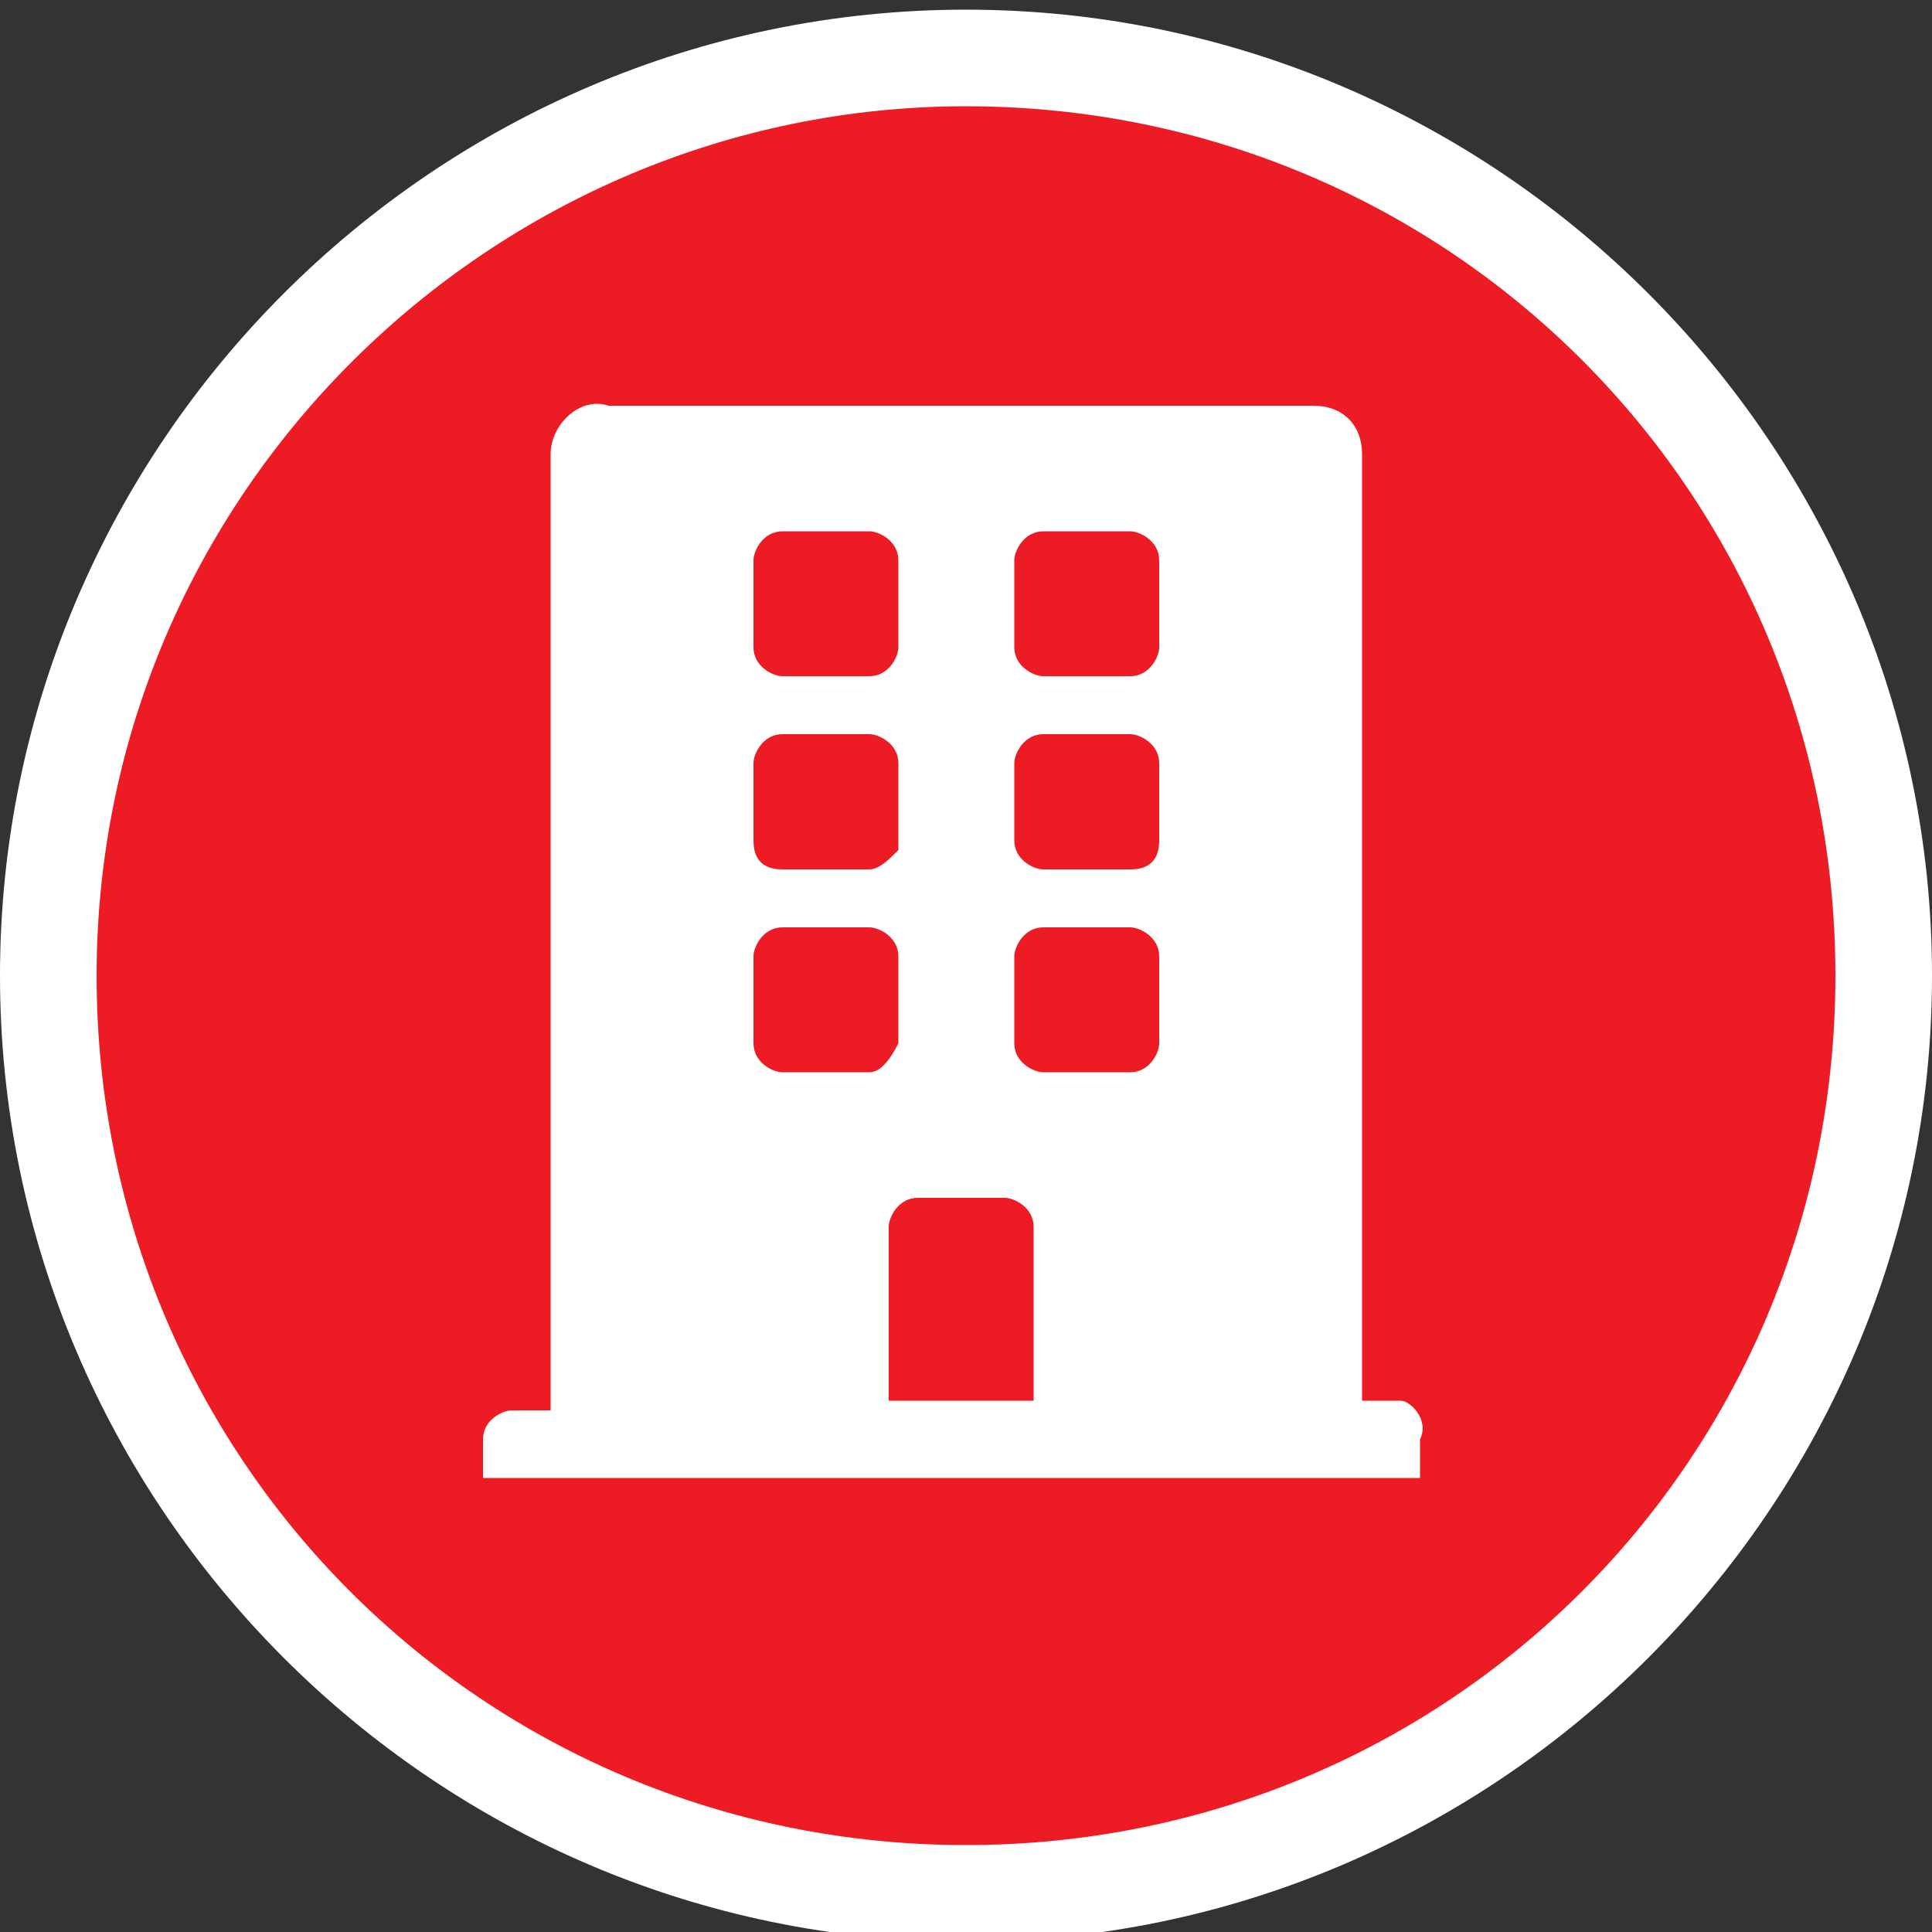 <svg width="20px" height="20px" version="1.1" id="Layer_1" xmlns="http://www.w3.org/2000/svg" xmlns:xlink="http://www.w3.org/1999/xlink" x="0px" y="0px"
	 viewBox="0 0 20 20" style="enable-background:new 0 0 20 20;" xml:space="preserve">
<rect x="0" y="0" width="20" height="20" fill="#333333" stroke="none"/>
<style type="text/css">
	.st0{fill:#ED1C24;}
	.st1{fill:#FFFFFF;}
</style>
<g>
	<circle class="st0" cx="10" cy="10.1" r="9.5"/>
	<path class="st1" d="M10,1.1c5,0,9,4,9,9s-4,9-9,9s-9-4-9-9S5.1,1.1,10,1.1 M10,0.1c-5.5,0-10,4.5-10,10s4.5,10,10,10s10-4.5,10-10
		S15.5,0.1,10,0.1L10,0.1z"/>
</g>
<g>
	<path class="st1" d="M14.5,14.5h-0.4V4.7c0-0.3-0.2-0.5-0.5-0.5H6.3C6,4.1,5.7,4.4,5.7,4.7v9.9H5.3c-0.1,0-0.3,0.1-0.3,0.3v0.4h9.7
		v-0.4C14.8,14.7,14.6,14.5,14.5,14.5z M7.8,5.8c0-0.1,0.1-0.3,0.3-0.3H9c0.1,0,0.3,0.1,0.3,0.3v0.9c0,0.1-0.1,0.3-0.3,0.3H8.1
		c-0.1,0-0.3-0.1-0.3-0.3V5.8z M7.8,7.9c0-0.1,0.1-0.3,0.3-0.3H9c0.1,0,0.3,0.1,0.3,0.3v0.9C9.2,8.9,9.1,9,9,9H8.1
		C7.9,9,7.8,8.9,7.8,8.7V7.9z M9,11.1H8.1c-0.1,0-0.3-0.1-0.3-0.3V9.9c0-0.1,0.1-0.3,0.3-0.3H9c0.1,0,0.3,0.1,0.3,0.3v0.9
		C9.2,11,9.1,11.1,9,11.1z M10.6,14.5H9.2v-1.8c0-0.1,0.1-0.3,0.3-0.3h0.9c0.1,0,0.3,0.1,0.3,0.3V14.5z M12,10.8
		c0,0.1-0.1,0.3-0.3,0.3h-0.9c-0.1,0-0.3-0.1-0.3-0.3V9.9c0-0.1,0.1-0.3,0.3-0.3h0.9c0.1,0,0.3,0.1,0.3,0.3V10.8z M12,8.7
		C12,8.9,11.9,9,11.7,9h-0.9c-0.1,0-0.3-0.1-0.3-0.3V7.9c0-0.1,0.1-0.3,0.3-0.3h0.9c0.1,0,0.3,0.1,0.3,0.3V8.7z M12,6.7
		c0,0.1-0.1,0.3-0.3,0.3h-0.9c-0.1,0-0.3-0.1-0.3-0.3V5.8c0-0.1,0.1-0.3,0.3-0.3h0.9c0.1,0,0.3,0.1,0.3,0.3V6.7z"/>
</g>
</svg>
